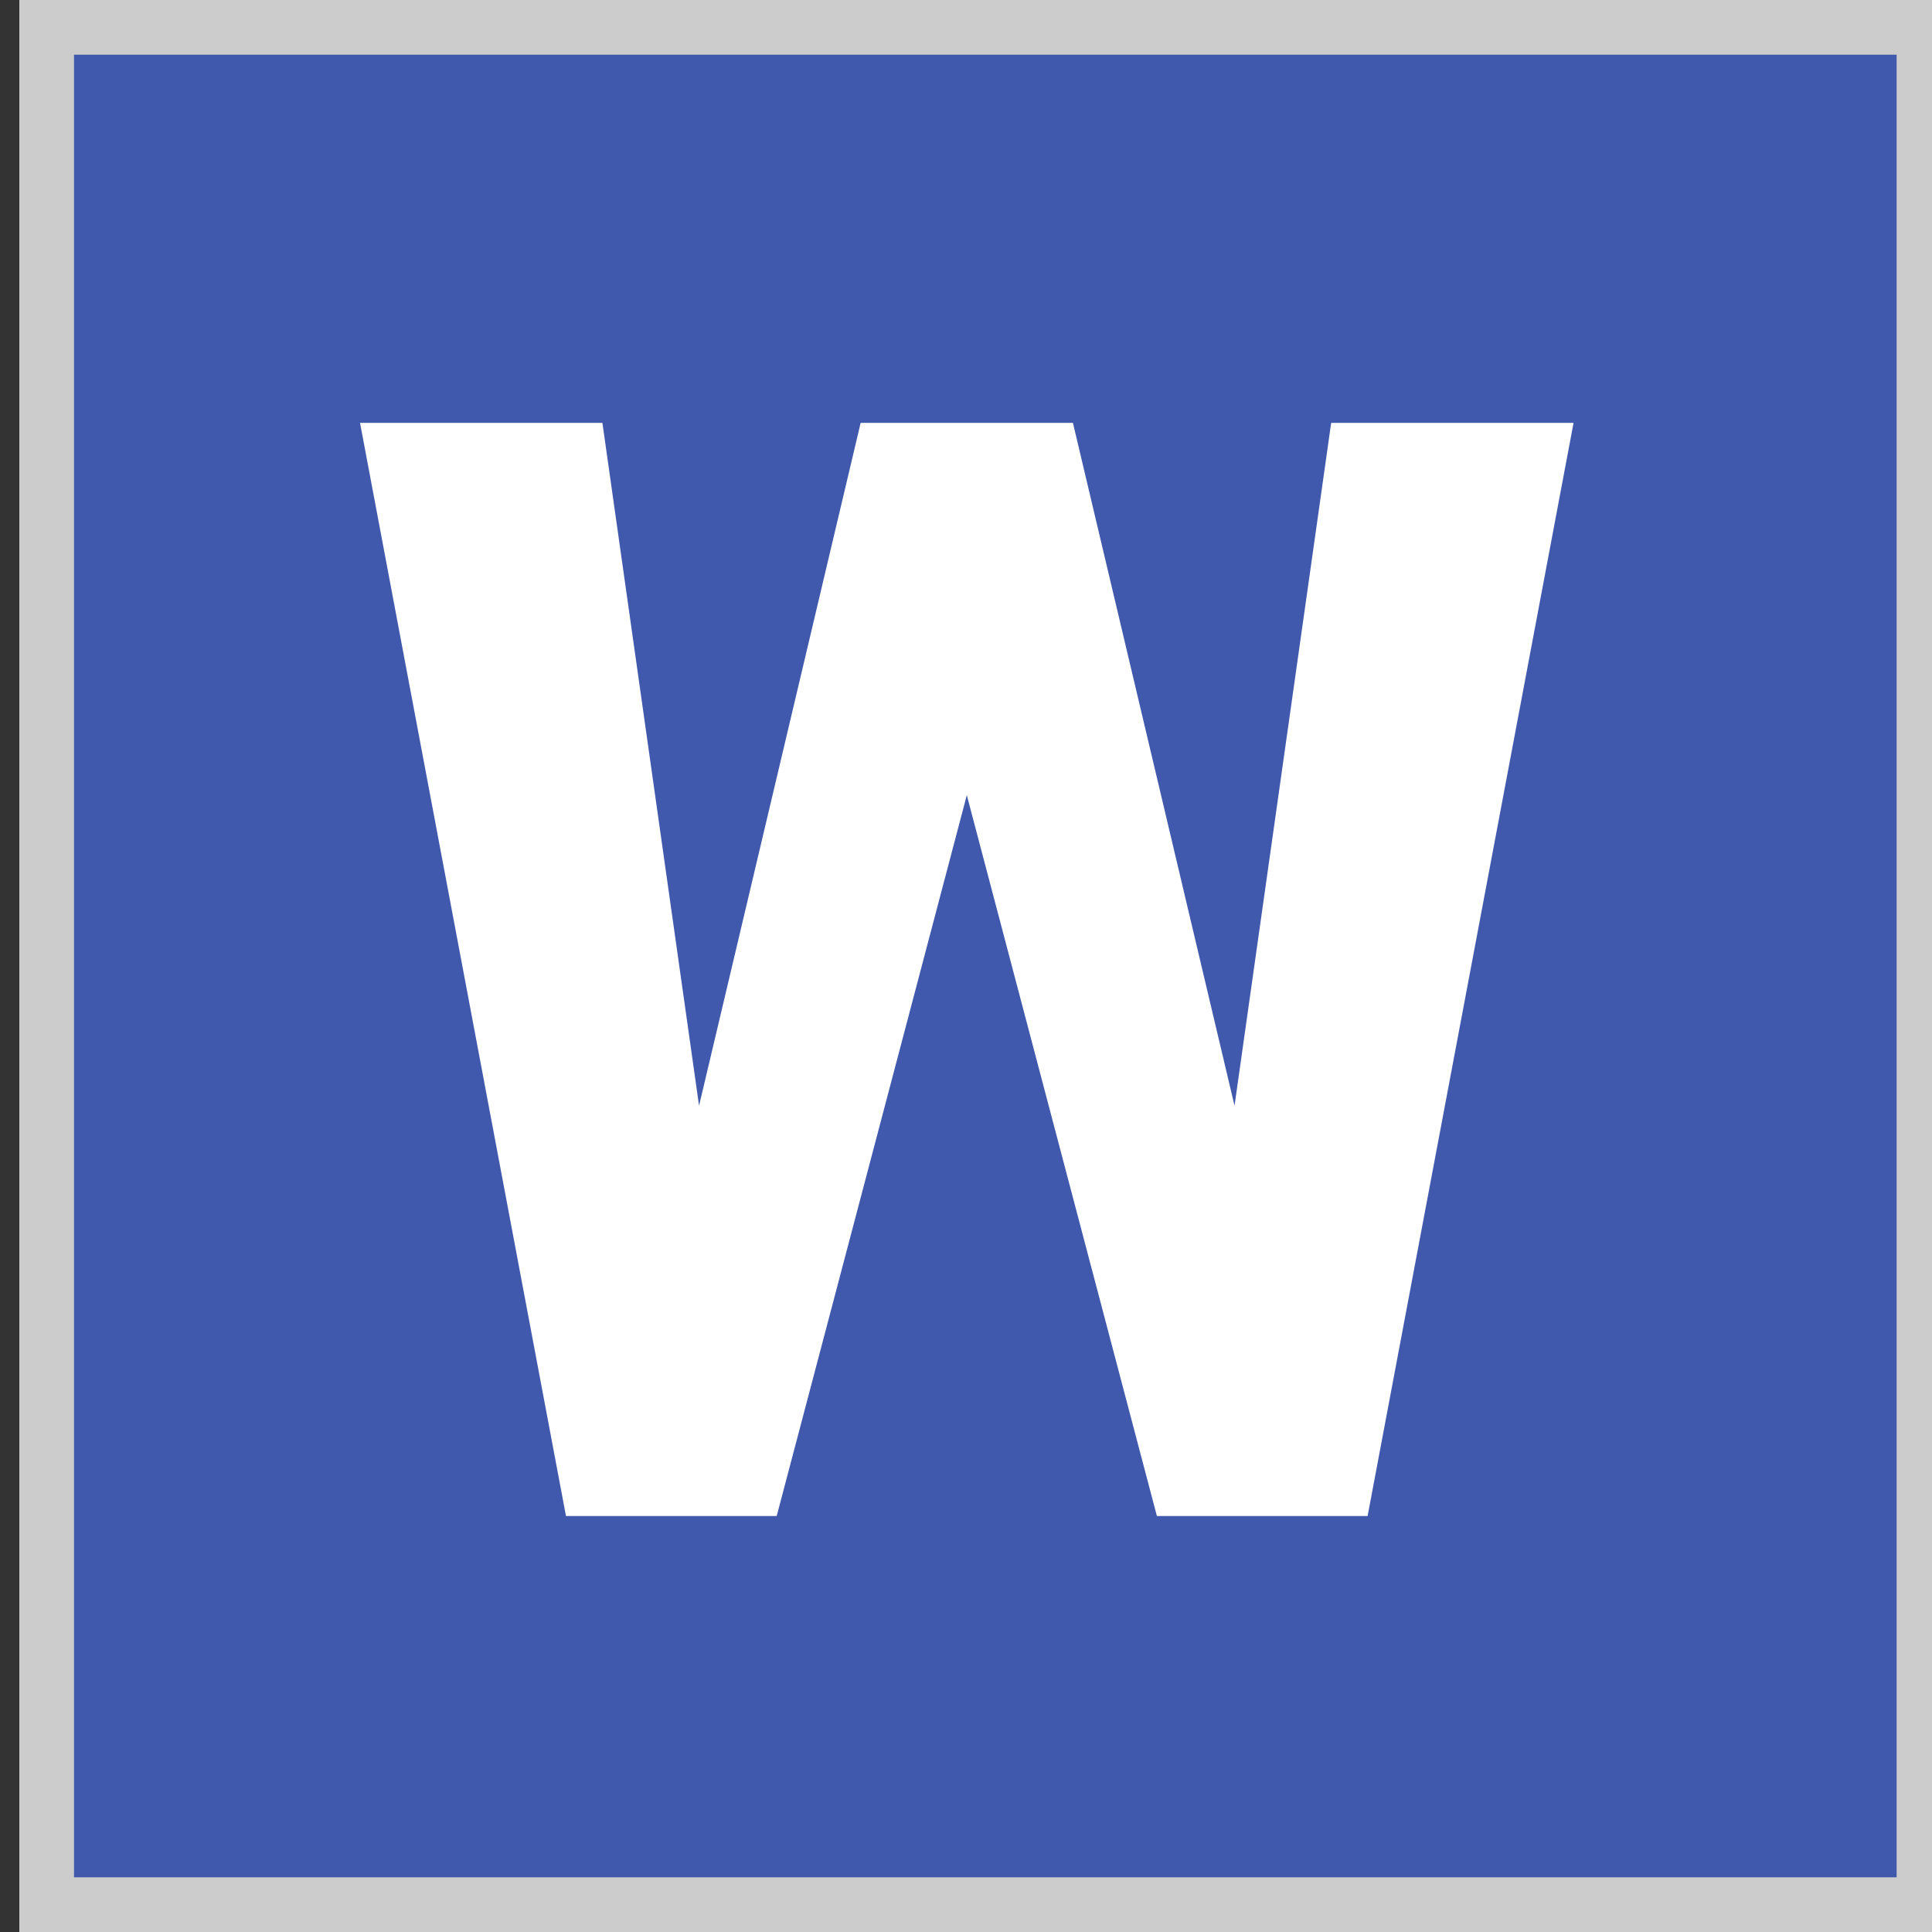 <?xml version="1.0" encoding="UTF-8"?>
<svg id="_レイヤー_1" data-name="レイヤー_1" xmlns="http://www.w3.org/2000/svg" width="100" height="100" version="1.1" viewBox="0 0 100 100">
  <rect x="0" y="0" width="100" height="100" fill="#333333" stroke="none"/>
  <!-- Generator: Adobe Illustrator 29.2.1, SVG Export Plug-In . SVG Version: 2.1.0 Build 116)  -->
  <defs>
    <style>
      .st0 {
        fill: #fff;
      }

      .st1 {
        fill: #4059ad;
      }

      .st2 {
        fill: #ccc;
      }
    </style>
  </defs>
  <g>
    <rect class="st1" x="2.416" y="1.416" width="97.169" height="97.169"/>
    <path class="st2" d="M98.169,2.831v94.339H3.831V2.831h94.339M101,0H1v100h100V0h0Z"/>
  </g>
  <path class="st0" d="M40.201,78.469h-10.906l-10.66-56.581h12.546l5.002,35.343,8.364-35.343h10.988l8.364,35.343,5.002-35.343h12.546l-10.66,56.581h-10.906l-9.839-37.311-9.84,37.311Z"/>
</svg>
